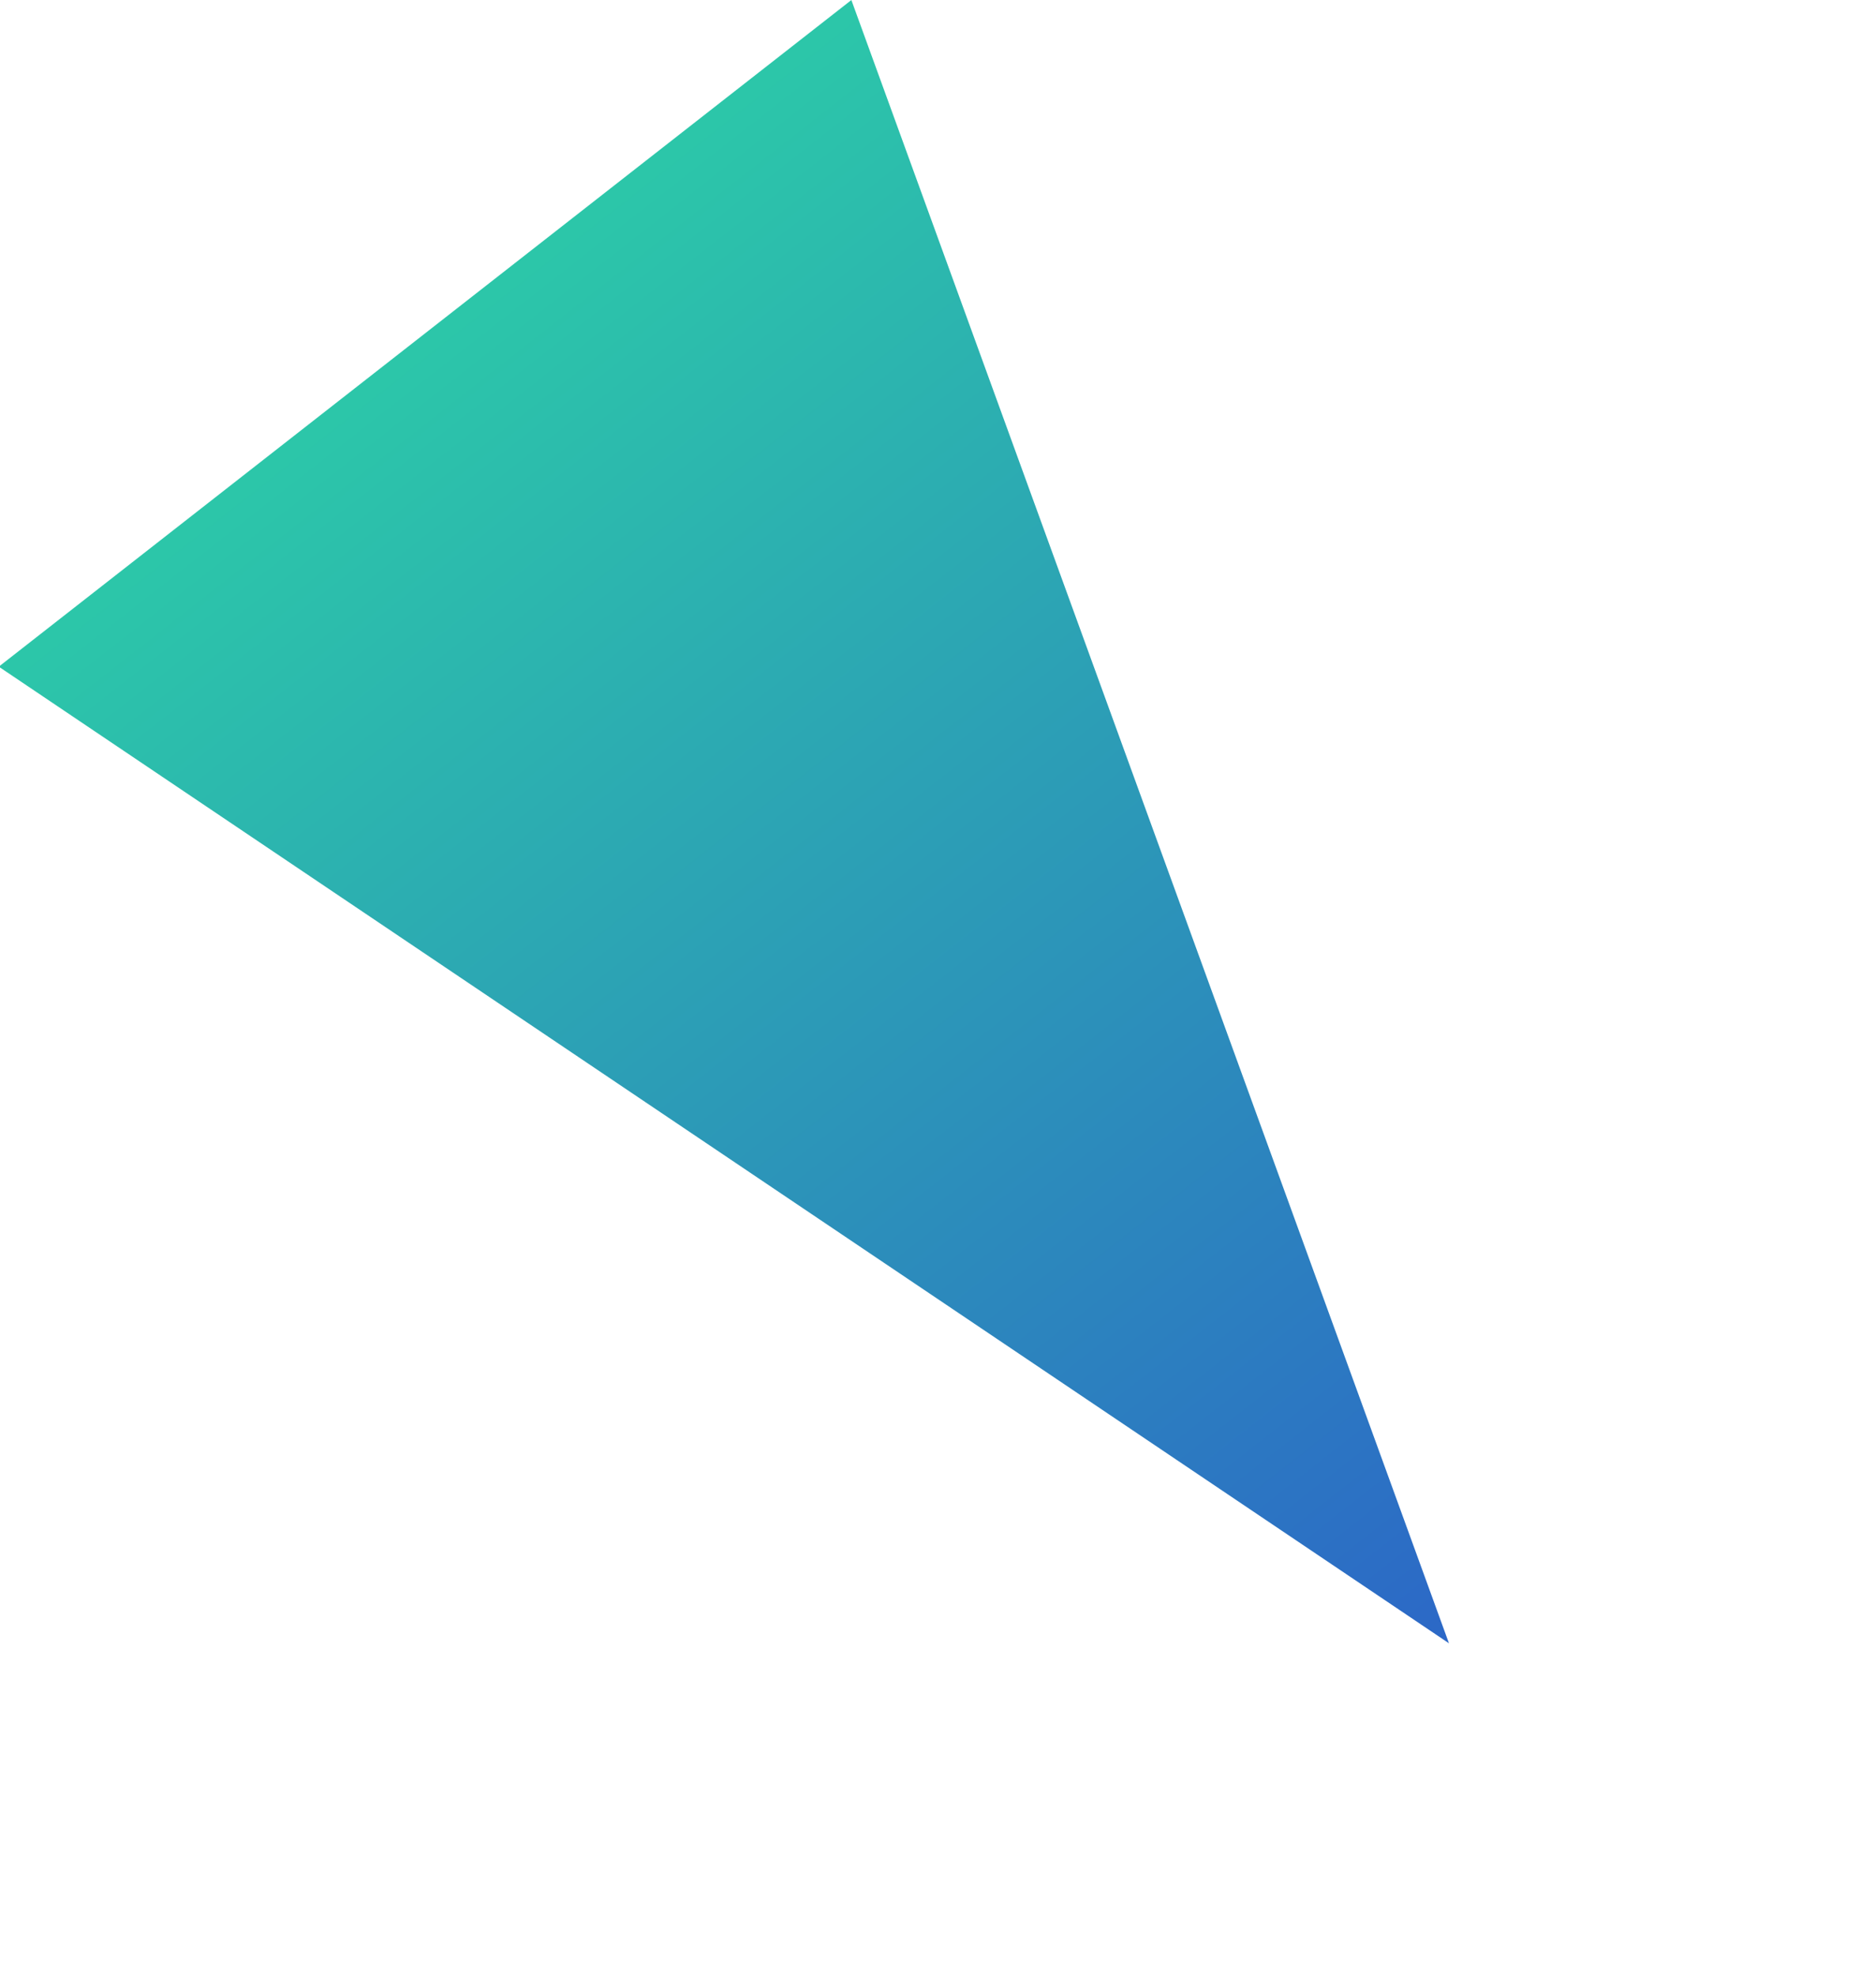 <svg xmlns="http://www.w3.org/2000/svg" xmlns:xlink="http://www.w3.org/1999/xlink" width="225.462" height="237.48" viewBox="0 0 225.462 237.48">
  <defs>
    <style>
      .cls-1 {
        fill: url(#linear-gradient);
      }
    </style>
    <linearGradient id="linear-gradient" x1="0.5" x2="0.5" y2="1" gradientUnits="objectBoundingBox">
      <stop offset="0" stop-color="#2c67c7"/>
      <stop offset="1" stop-color="#2cc7a9"/>
    </linearGradient>
  </defs>
  <path id="パス_33" data-name="パス 33" class="cls-1" d="M0,451.951l130.039-.007L65.021,252.182Z" transform="matrix(-0.788, 0.616, -0.616, -0.788, 380.721, 356.142)"/>
</svg>
